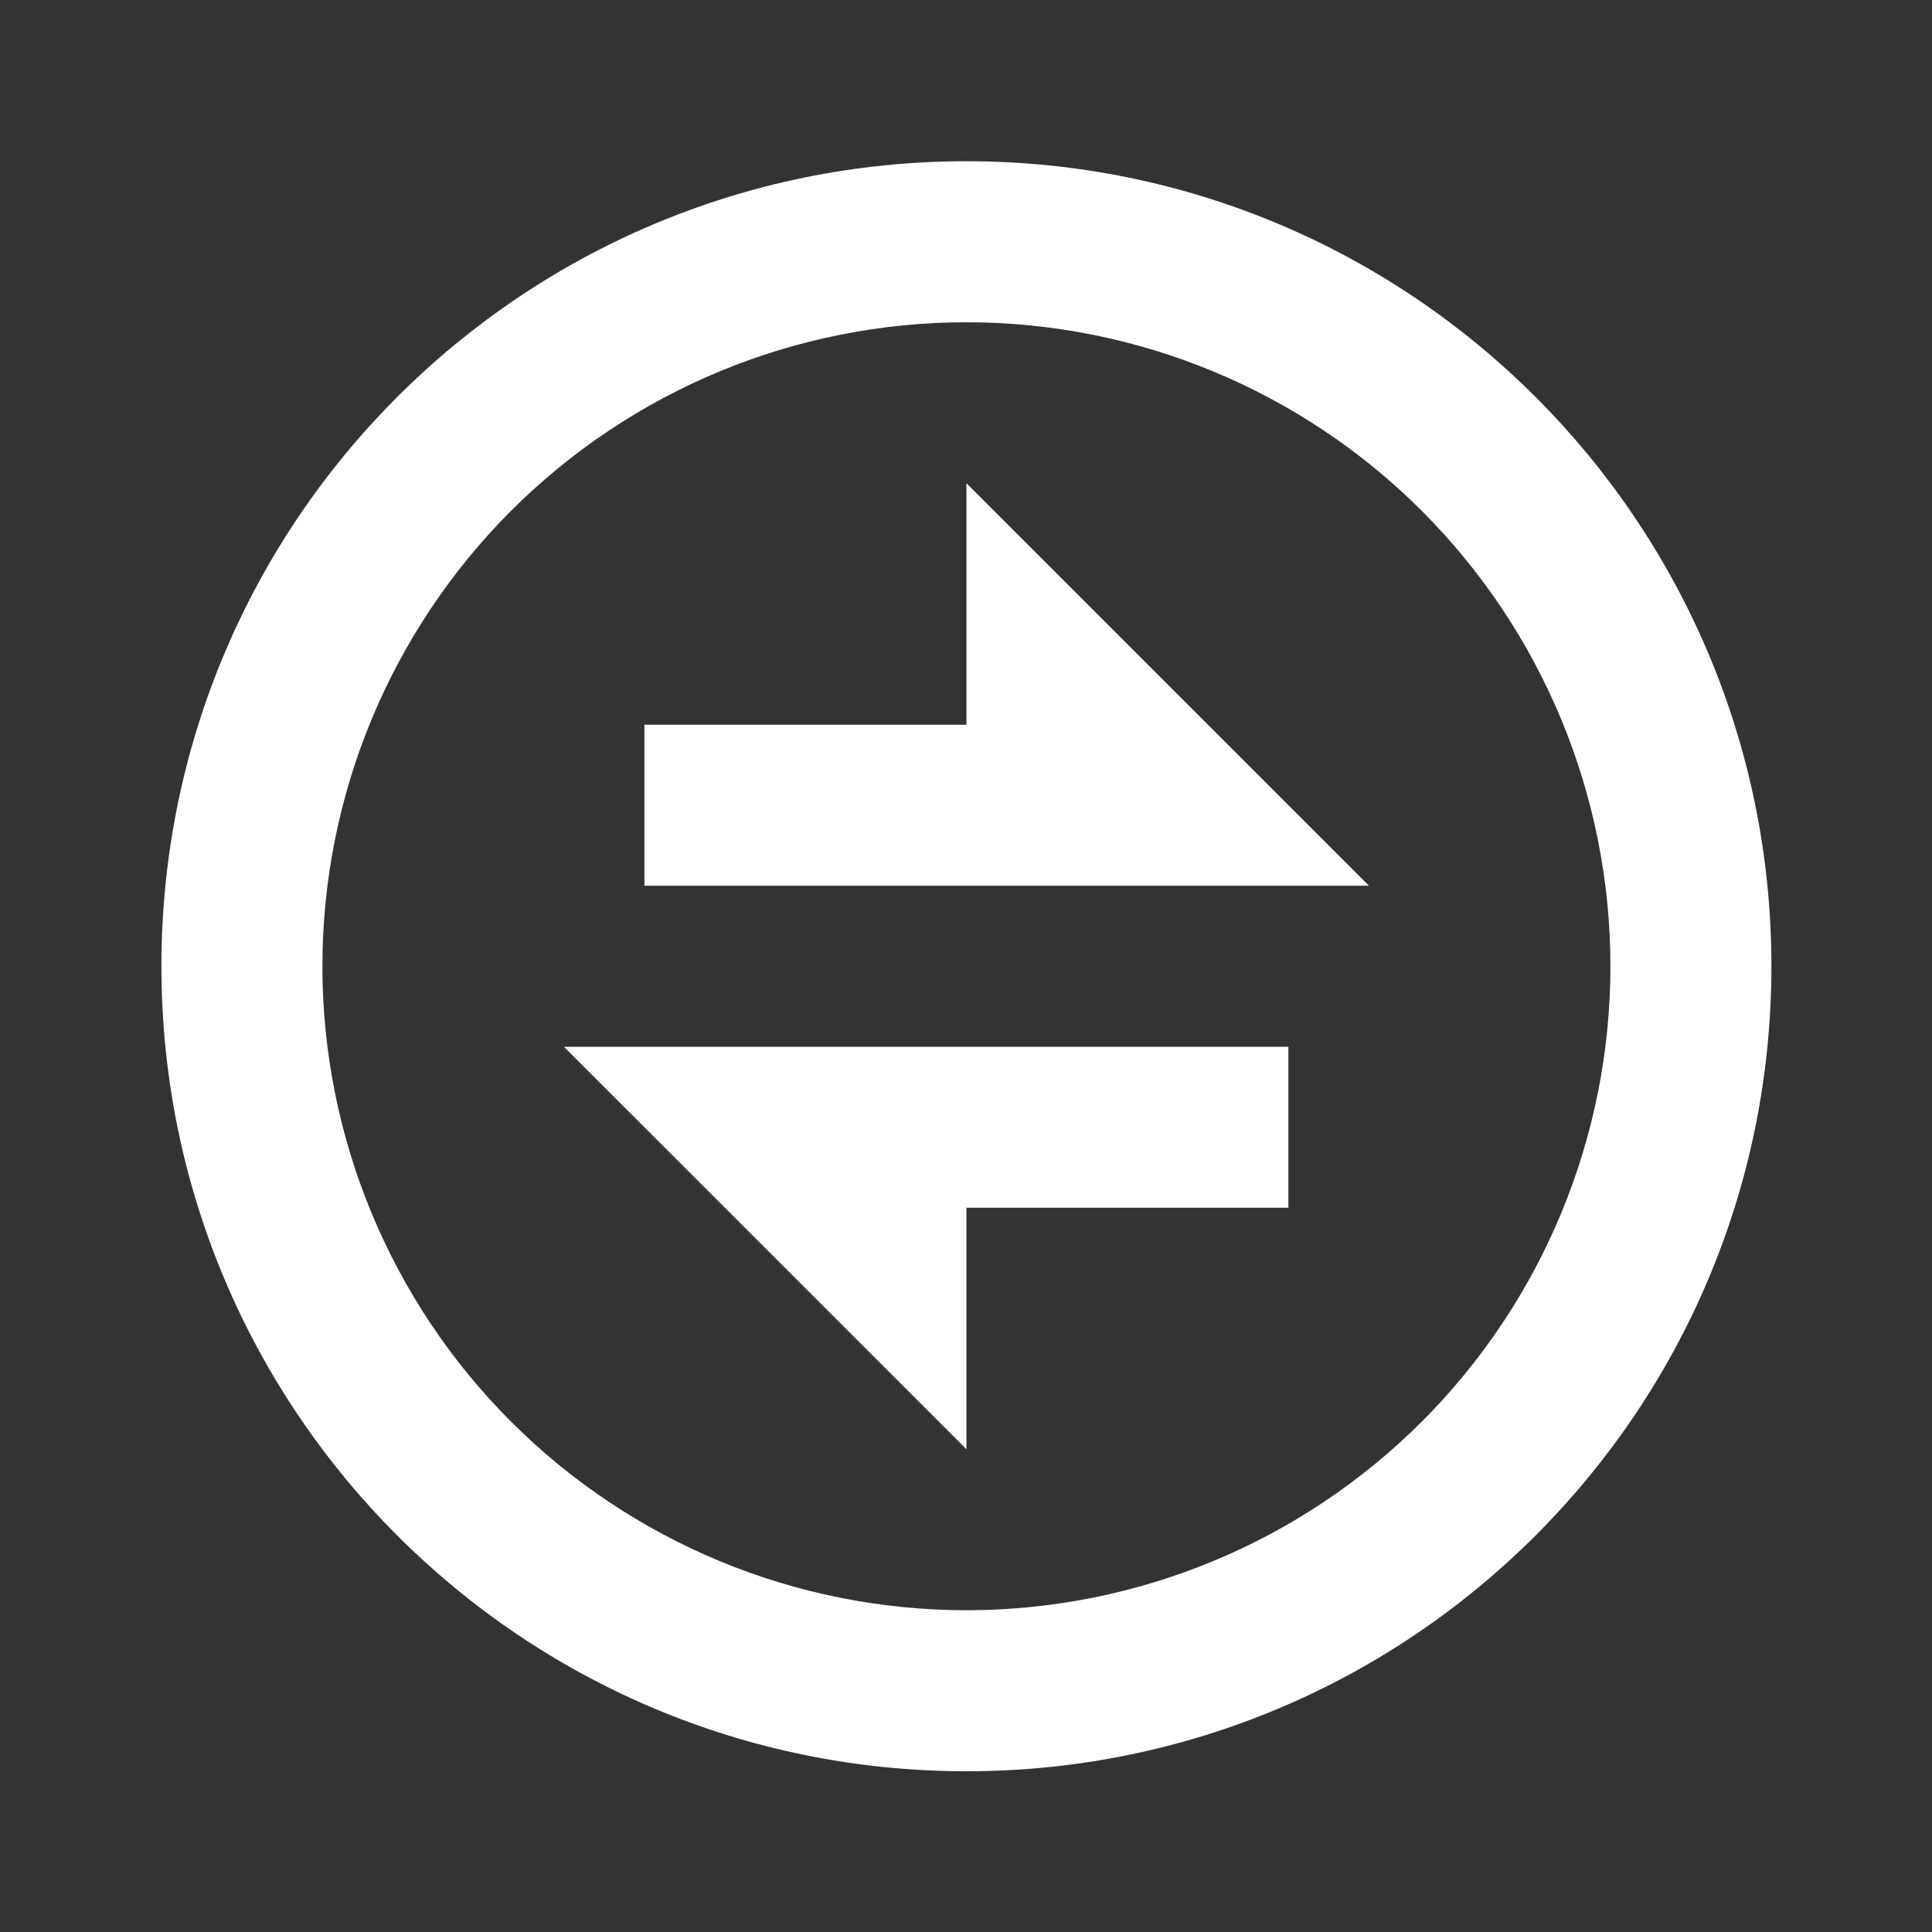 <svg width="40" height="40" viewBox="0 0 40 40" fill="none" xmlns="http://www.w3.org/2000/svg">
<rect x="0" y="0" width="40" height="40" fill="#333333" stroke="none"/>
<path d="M20.009 36.672C10.803 36.672 3.342 29.21 3.342 20.005C3.342 10.8 10.803 3.338 20.009 3.338C29.213 3.338 36.675 10.8 36.675 20.005C36.675 29.21 29.213 36.672 20.009 36.672ZM20.009 33.338C23.545 33.338 26.936 31.934 29.437 29.433C31.937 26.933 33.342 23.541 33.342 20.005C33.342 16.469 31.937 13.077 29.437 10.577C26.936 8.076 23.545 6.672 20.009 6.672C16.472 6.672 13.081 8.076 10.58 10.577C8.08 13.077 6.675 16.469 6.675 20.005C6.675 23.541 8.08 26.933 10.58 29.433C13.081 31.934 16.472 33.338 20.009 33.338ZM11.675 21.672H26.675V25.005H20.009V30.005L11.675 21.672ZM20.009 15.005V10.005L28.342 18.338H13.342V15.005H20.009Z" fill="white"/>
</svg>
